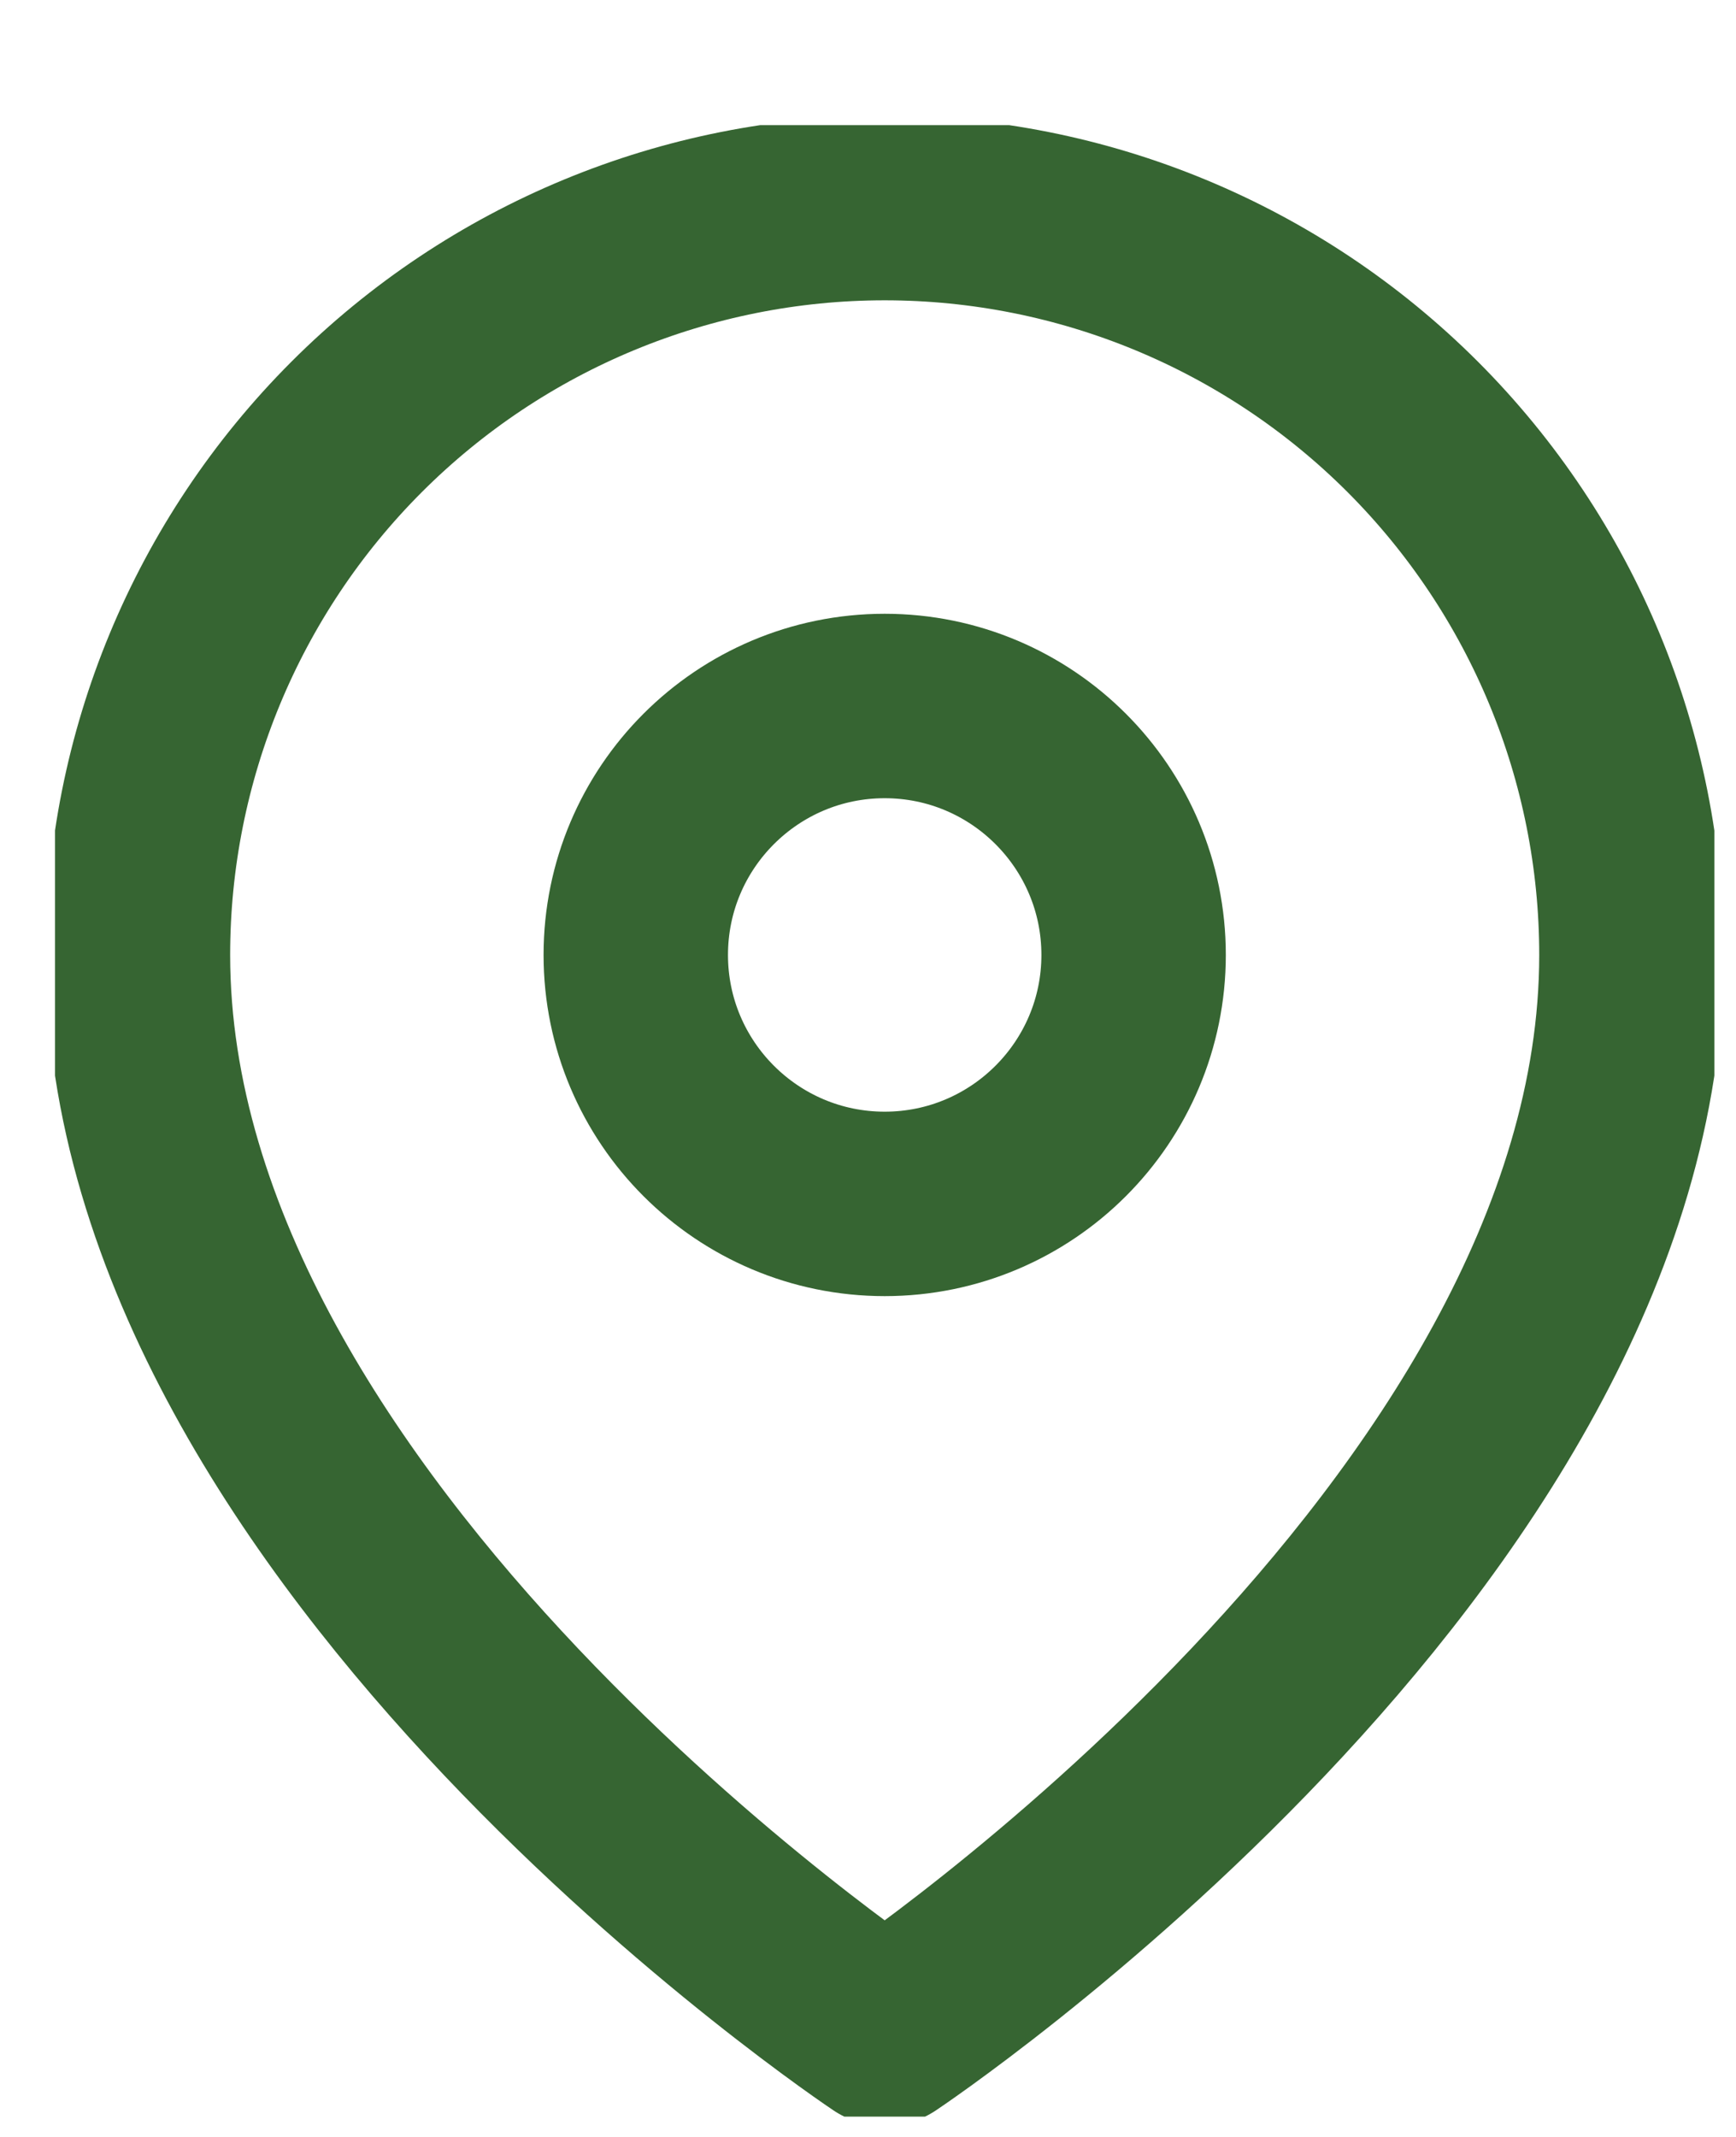  <svg width="13" height="16" viewBox="0 0 13 16" fill="none" xmlns="http://www.w3.org/2000/svg">
                        <g clip-path="url(#clip0_193_573)">
                          <path d="M12.217 7.15C12.217 11.499 6.625 15.227 6.625 15.227C6.625 15.227 1.033 11.499 1.033 7.15C1.033 5.667 1.622 4.245 2.671 3.196C3.72 2.147 5.142 1.558 6.625 1.558C8.108 1.558 9.53 2.147 10.579 3.196C11.627 4.245 12.217 5.667 12.217 7.15Z" stroke="#366532" stroke-width="1.381" stroke-linecap="round" stroke-linejoin="round" />
                          <path d="M6.625 9.014C7.654 9.014 8.489 8.179 8.489 7.15C8.489 6.121 7.654 5.286 6.625 5.286C5.596 5.286 4.761 6.121 4.761 7.15C4.761 8.179 5.596 9.014 6.625 9.014Z" stroke-width="1.381" stroke-linecap="round" stroke-linejoin="round" stroke="#366532" />
                        </g>
                        <defs>
                          <clipPath id="clip0_193_573">
                            <rect width="12.426" height="14.911" fill="white" transform="translate(0.412 0.937)" />
                          </clipPath>
                        </defs>
                      </svg>